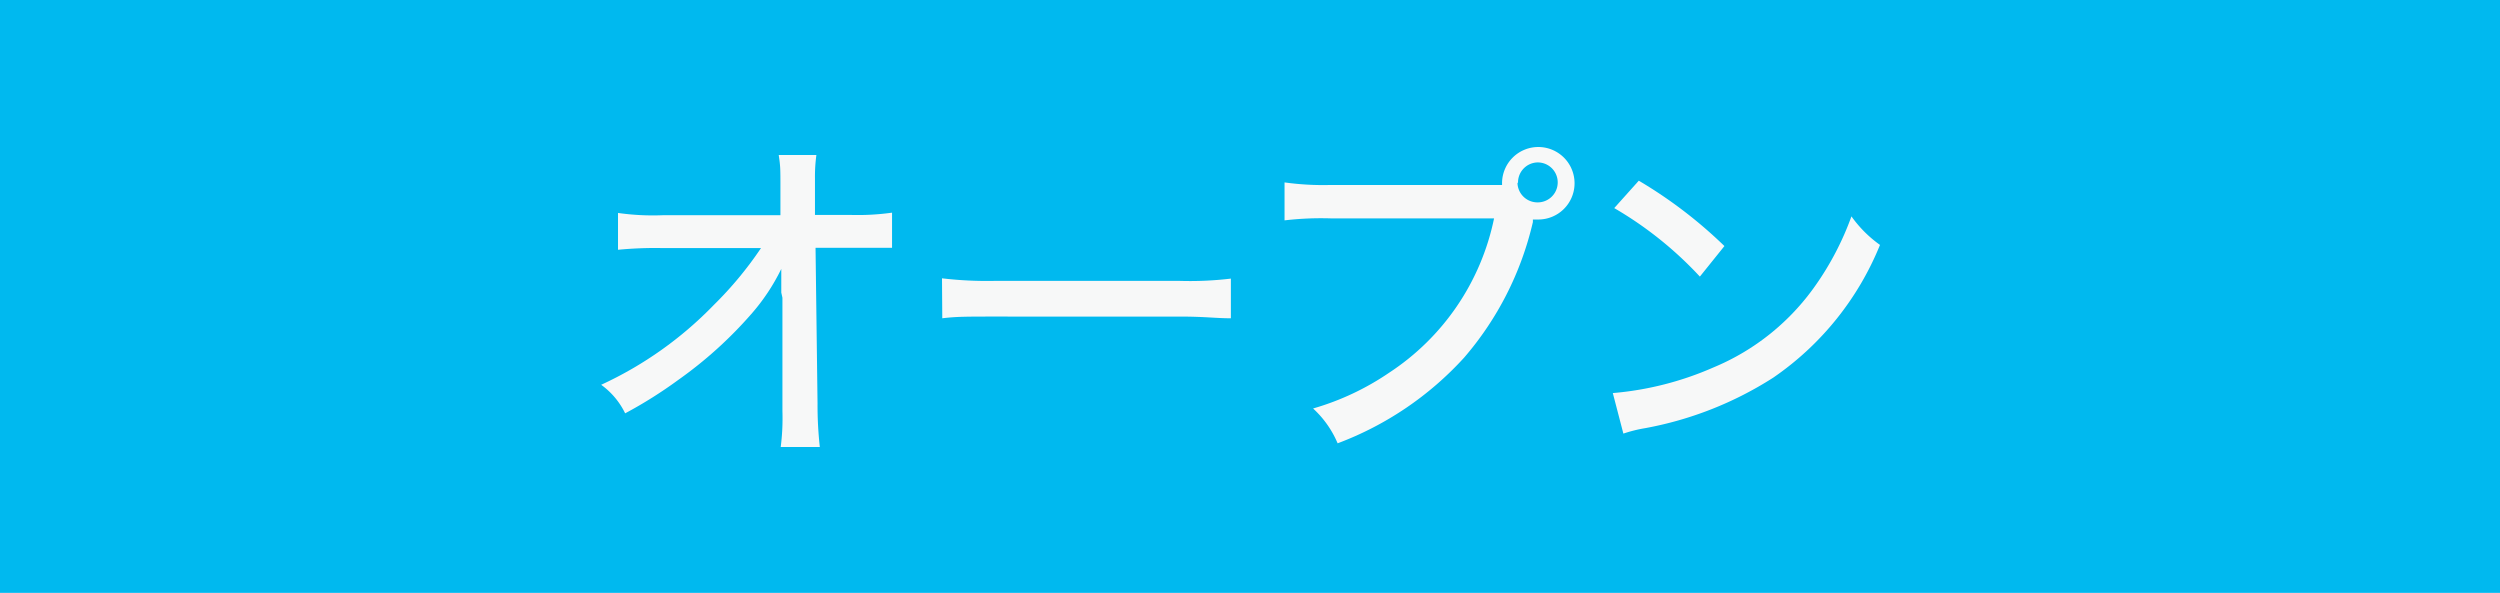 <svg xmlns="http://www.w3.org/2000/svg" width="87.58" height="20.77" viewBox="0 0 87.58 20.77"><defs><style>.a{fill:#00b9ef;}.b{fill:#f7f8f8;}</style></defs><title>news_shop</title><rect class="a" width="87.58" height="20.77"/><path class="b" d="M27.37,10.25c0-.14,0-.25,0-.83A7.09,7.09,0,0,1,26.32,11a14.5,14.5,0,0,1-2.56,2.31,15.52,15.52,0,0,1-1.86,1.17,2.66,2.66,0,0,0-.84-1A13.13,13.13,0,0,0,25,10.69a12.88,12.88,0,0,0,1.66-2H23.18a13.51,13.51,0,0,0-1.53.06V7.46a8.63,8.63,0,0,0,1.56.08h4.13V6.6c0-.7,0-.77-.06-1.17H28.6a5.51,5.51,0,0,0-.05.81V7.53h1.26a8.63,8.63,0,0,0,1.44-.08V8.68c-.31,0-.82,0-1.43,0H28.57l.07,5.45a13.3,13.3,0,0,0,.08,1.53H27.35a7.94,7.94,0,0,0,.06-1.26v-.24l0-3.73Z"/><path class="b" d="M33,9.75a13.37,13.37,0,0,0,1.84.09h6.49a11.93,11.93,0,0,0,1.79-.08v1.39c-.53,0-.91-.06-1.8-.06H34.87c-1,0-1.37,0-1.86.06Z"/><path class="b" d="M45,6.39a9.74,9.74,0,0,0,1.62.09h6V6.4a1.27,1.27,0,1,1,1.27,1.29H53.7l0,.09a11.1,11.1,0,0,1-2.41,4.75,11.41,11.41,0,0,1-4.43,3A3.51,3.51,0,0,0,46,14.31a9.27,9.27,0,0,0,2.66-1.25,8.51,8.51,0,0,0,3.68-5.41H46.61A10.92,10.92,0,0,0,45,7.72Zm8.16,0a.7.7,0,0,0,.71.7.7.7,0,0,0,0-1.4A.7.7,0,0,0,53.18,6.42Z"/><path class="b" d="M56.5,13.77a11.07,11.07,0,0,0,3.53-.9A8.2,8.2,0,0,0,63.6,10a10.24,10.24,0,0,0,1.26-2.42,4.23,4.23,0,0,0,1,1,10.35,10.35,0,0,1-3.74,4.65A12.49,12.49,0,0,1,57.63,15a4.78,4.78,0,0,0-.76.19Zm.91-7.44a16,16,0,0,1,3,2.29l-.86,1.07a13,13,0,0,0-3-2.4Z"/></svg>